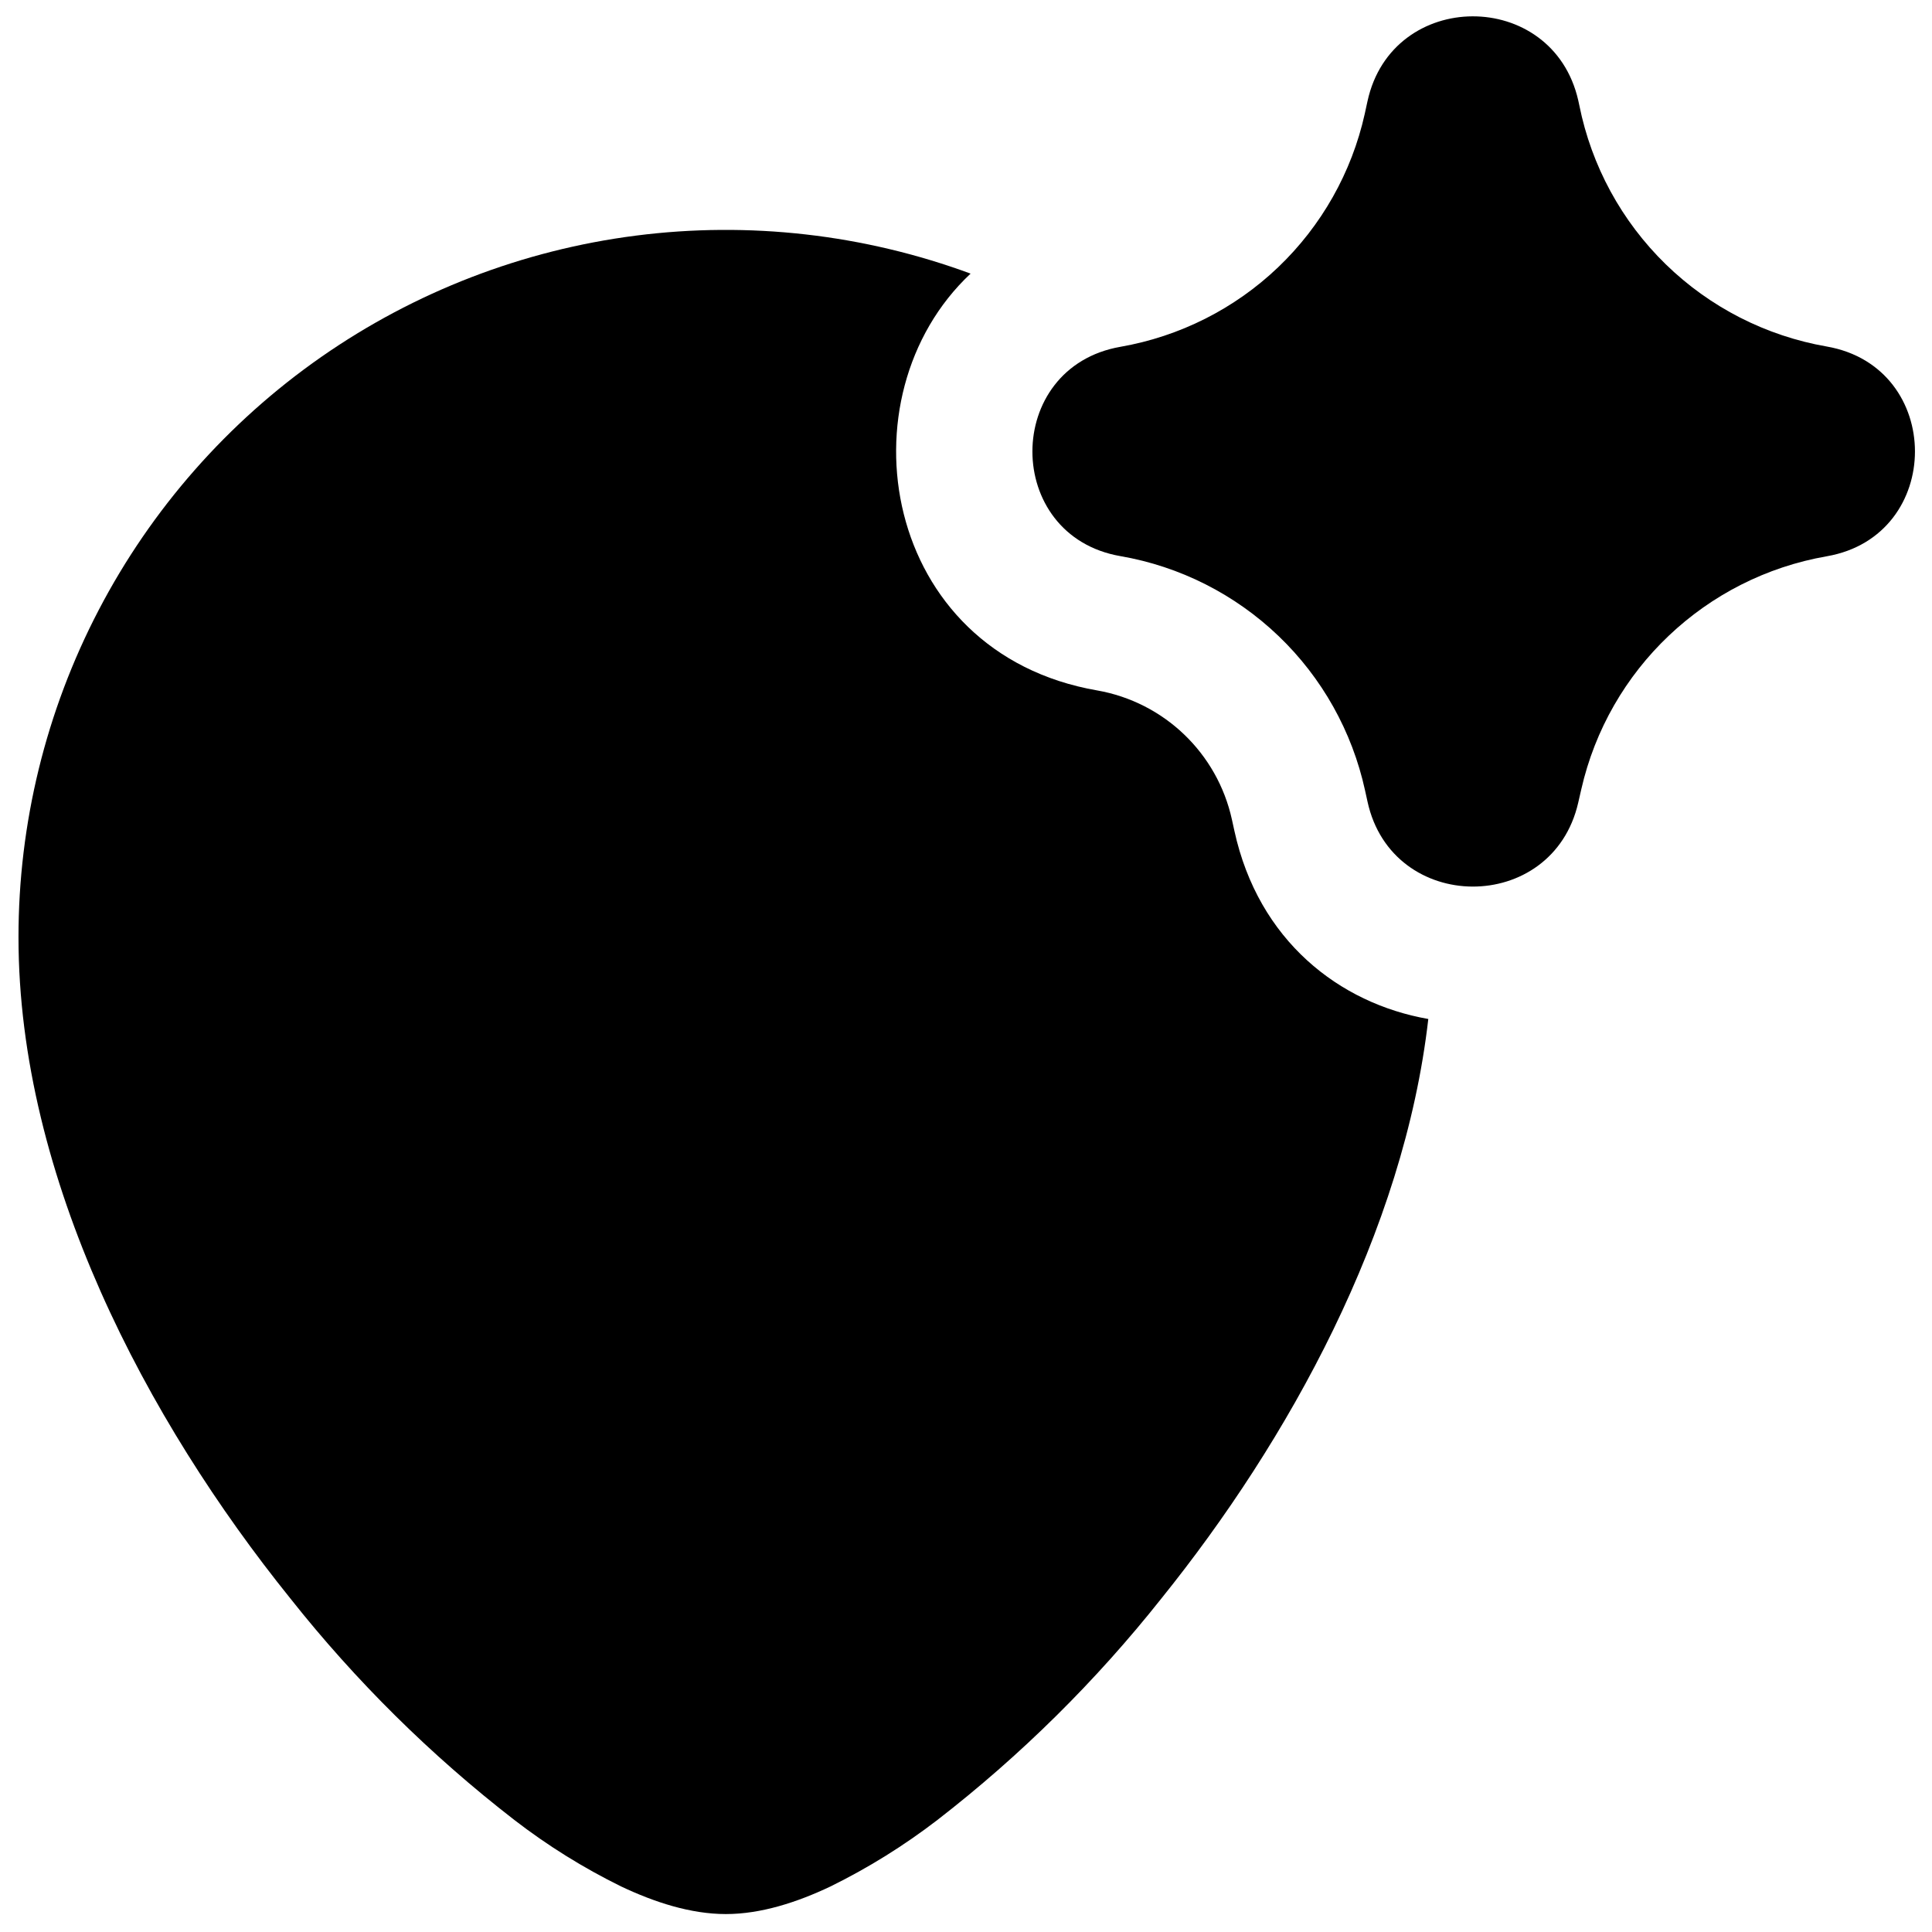 <svg width="28" height="28" viewBox="0 0 28 28" fill="none" xmlns="http://www.w3.org/2000/svg">
<g clip-path="url(#clip0_111_5638)">
<path fill-rule="evenodd" clip-rule="evenodd" d="M14.068 3.964C12.164 5.748 12.776 9.464 15.9 10.006C16.87 10.176 17.642 10.914 17.854 11.878L17.89 12.042C18.238 13.632 19.41 14.542 20.7 14.768C20.346 17.858 18.676 20.876 16.832 23.166C15.883 24.363 14.793 25.441 13.586 26.376C13.102 26.748 12.583 27.071 12.036 27.34C11.556 27.568 11.03 27.74 10.52 27.74C10.008 27.74 9.484 27.568 9.002 27.34C8.455 27.071 7.936 26.748 7.454 26.376C6.246 25.441 5.156 24.363 4.208 23.166C2.128 20.584 0.268 17.076 0.268 13.586C0.267 11.934 0.666 10.306 1.43 8.842C2.194 7.377 3.301 6.118 4.656 5.173C6.011 4.229 7.575 3.625 9.214 3.415C10.852 3.205 12.518 3.394 14.068 3.966V3.964Z" fill="#31715B" style="fill:#31715B;fill:color(display-p3 0.192 0.443 0.357);fill-opacity:1;"/>
<path d="M7.104 13.584C7.104 14.033 7.192 14.477 7.364 14.891C7.535 15.306 7.787 15.682 8.104 15.999C8.421 16.317 8.798 16.568 9.212 16.74C9.627 16.912 10.071 17 10.52 17C10.968 17 11.412 16.912 11.827 16.74C12.241 16.568 12.618 16.317 12.935 15.999C13.252 15.682 13.504 15.306 13.675 14.891C13.847 14.477 13.935 14.033 13.935 13.584C13.935 13.135 13.847 12.691 13.675 12.277C13.504 11.862 13.252 11.486 12.935 11.168C12.618 10.851 12.241 10.6 11.827 10.428C11.412 10.256 10.968 10.168 10.52 10.168C10.071 10.168 9.627 10.256 9.212 10.428C8.798 10.6 8.421 10.851 8.104 11.168C7.787 11.486 7.535 11.862 7.364 12.277C7.192 12.691 7.104 13.135 7.104 13.584Z" fill="#FFD712" style="fill:#FFD712;fill:color(display-p3 1 0.843 0.071);fill-opacity:1;"/>
<path fill-rule="evenodd" clip-rule="evenodd" d="M22.873 1.454C22.501 -0.176 20.175 -0.166 19.819 1.466L19.805 1.53L19.779 1.65C19.59 2.499 19.152 3.274 18.522 3.875C17.892 4.476 17.097 4.876 16.239 5.026C14.537 5.322 14.537 7.766 16.239 8.06C17.1 8.209 17.897 8.612 18.529 9.217C19.16 9.821 19.596 10.6 19.783 11.454L19.819 11.618C20.175 13.252 22.501 13.262 22.873 11.632L22.917 11.44C23.313 9.7 24.717 8.368 26.475 8.062C28.179 7.766 28.179 5.32 26.475 5.022C25.595 4.869 24.781 4.454 24.141 3.83C23.501 3.206 23.065 2.404 22.889 1.528L22.873 1.454Z" fill="#FFD712" style="fill:#FFD712;fill:color(display-p3 1 0.843 0.071);fill-opacity:1;"/>
</g>
<defs>
<clipPath id="clip0_111_5638">
<rect width="28" height="28" fill="white" style="fill:white;fill-opacity:1;"/>
</clipPath>
</defs>
</svg>

